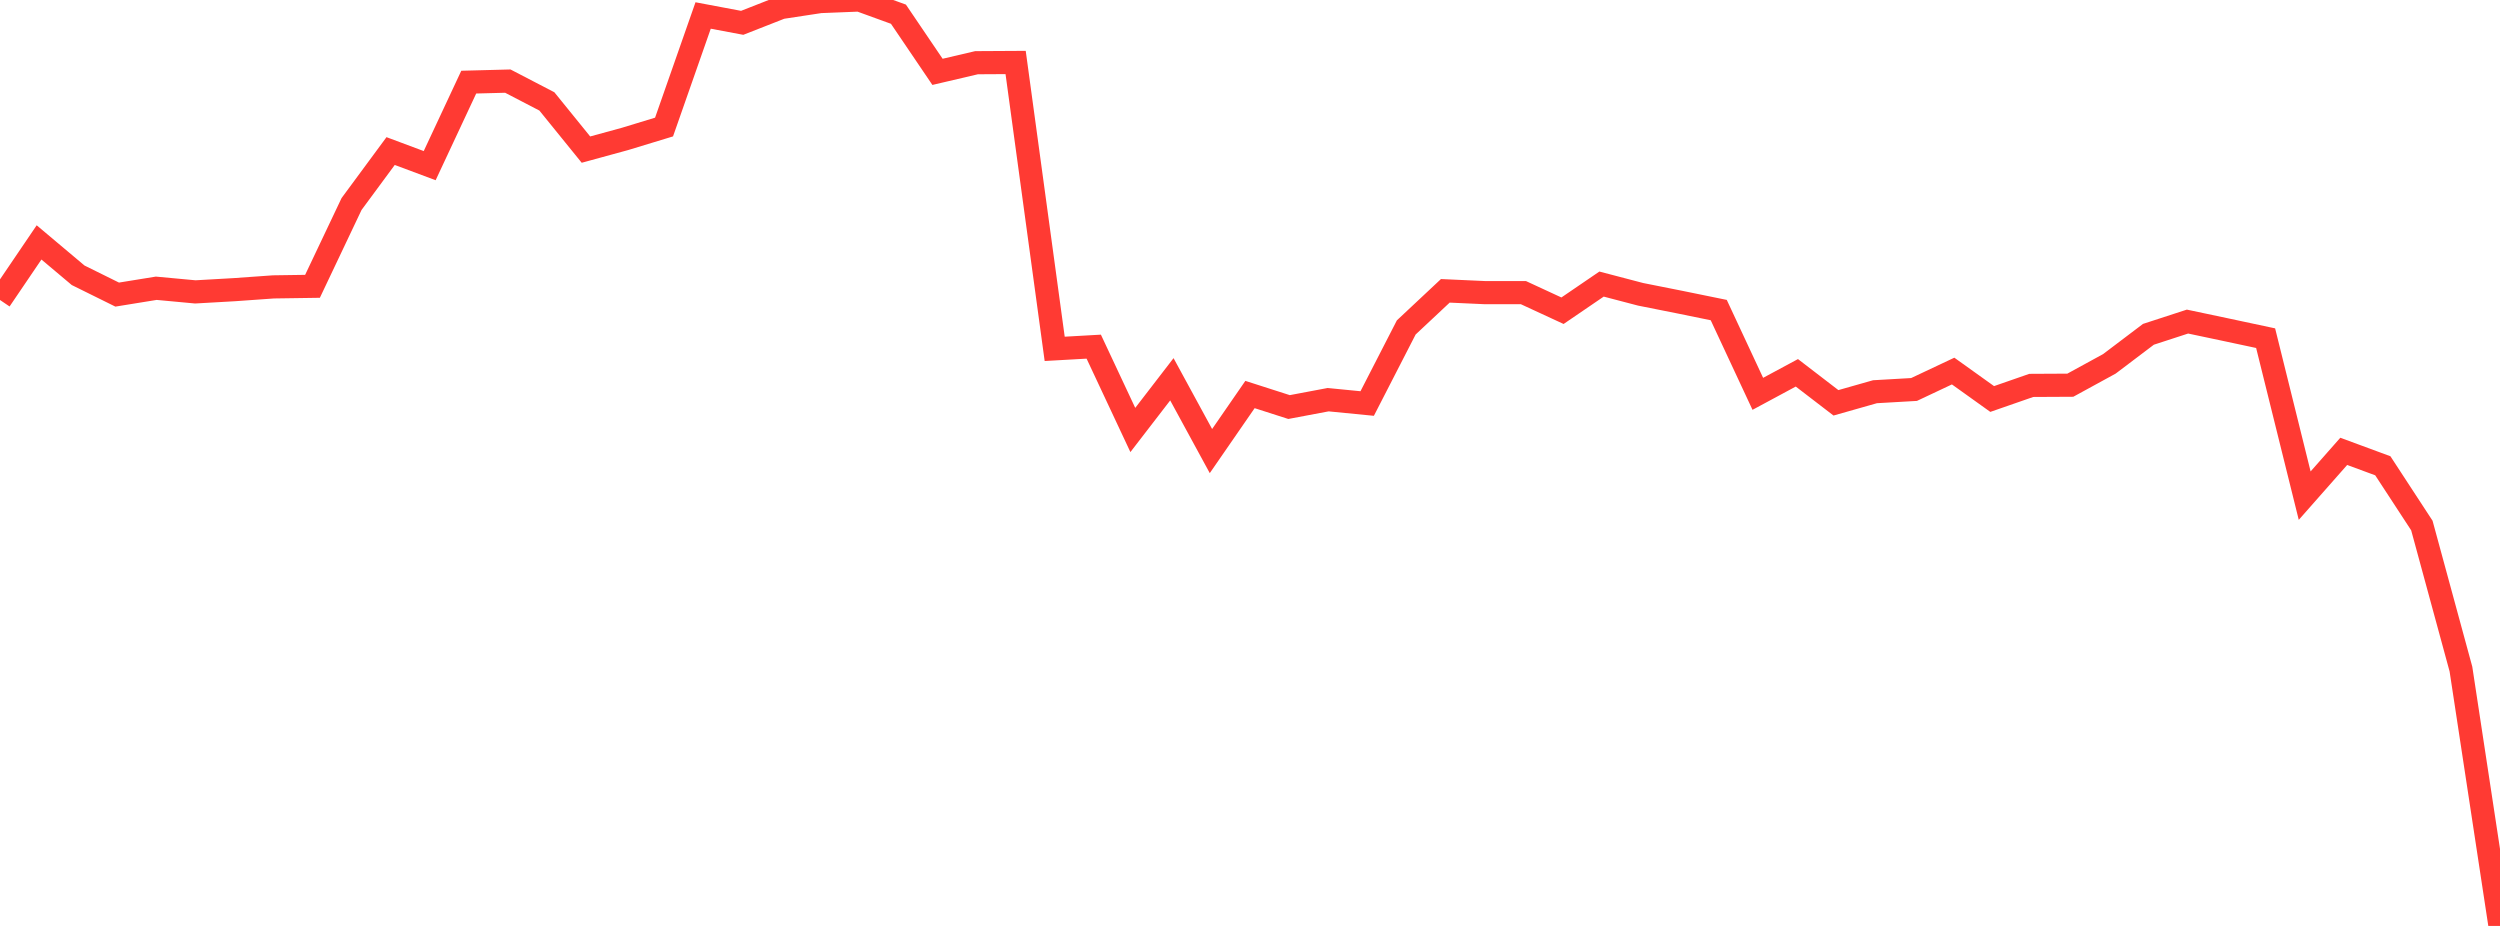 <?xml version="1.0" standalone="no"?>
<!DOCTYPE svg PUBLIC "-//W3C//DTD SVG 1.1//EN" "http://www.w3.org/Graphics/SVG/1.1/DTD/svg11.dtd">

<svg width="135" height="50" viewBox="0 0 135 50" preserveAspectRatio="none" 
  xmlns="http://www.w3.org/2000/svg"
  xmlns:xlink="http://www.w3.org/1999/xlink">


<polyline points="0.0, 16.199 2.109, 13.09 4.219, 14.865 6.328, 15.908 8.438, 15.566 10.547, 15.762 12.656, 15.642 14.766, 15.492 16.875, 15.461 18.984, 11.017 21.094, 8.157 23.203, 8.945 25.312, 4.435 27.422, 4.38 29.531, 5.476 31.641, 8.079 33.75, 7.502 35.859, 6.86 37.969, 0.836 40.078, 1.233 42.188, 0.405 44.297, 0.084 46.406, 0.0 48.516, 0.767 50.625, 3.88 52.734, 3.386 54.844, 3.374 56.953, 18.838 59.062, 18.719 61.172, 23.219 63.281, 20.481 65.391, 24.358 67.5, 21.304 69.609, 21.981 71.719, 21.583 73.828, 21.79 75.938, 17.681 78.047, 15.705 80.156, 15.801 82.266, 15.803 84.375, 16.779 86.484, 15.34 88.594, 15.893 90.703, 16.313 92.812, 16.744 94.922, 21.267 97.031, 20.132 99.141, 21.752 101.25, 21.153 103.359, 21.032 105.469, 20.037 107.578, 21.546 109.688, 20.812 111.797, 20.801 113.906, 19.648 116.016, 18.052 118.125, 17.365 120.234, 17.811 122.344, 18.261 124.453, 26.765 126.562, 24.373 128.672, 25.152 130.781, 28.379 132.891, 36.131 135.0, 50.0" fill="none" stroke="#ff3a33" stroke-width="1.25"/>

</svg>